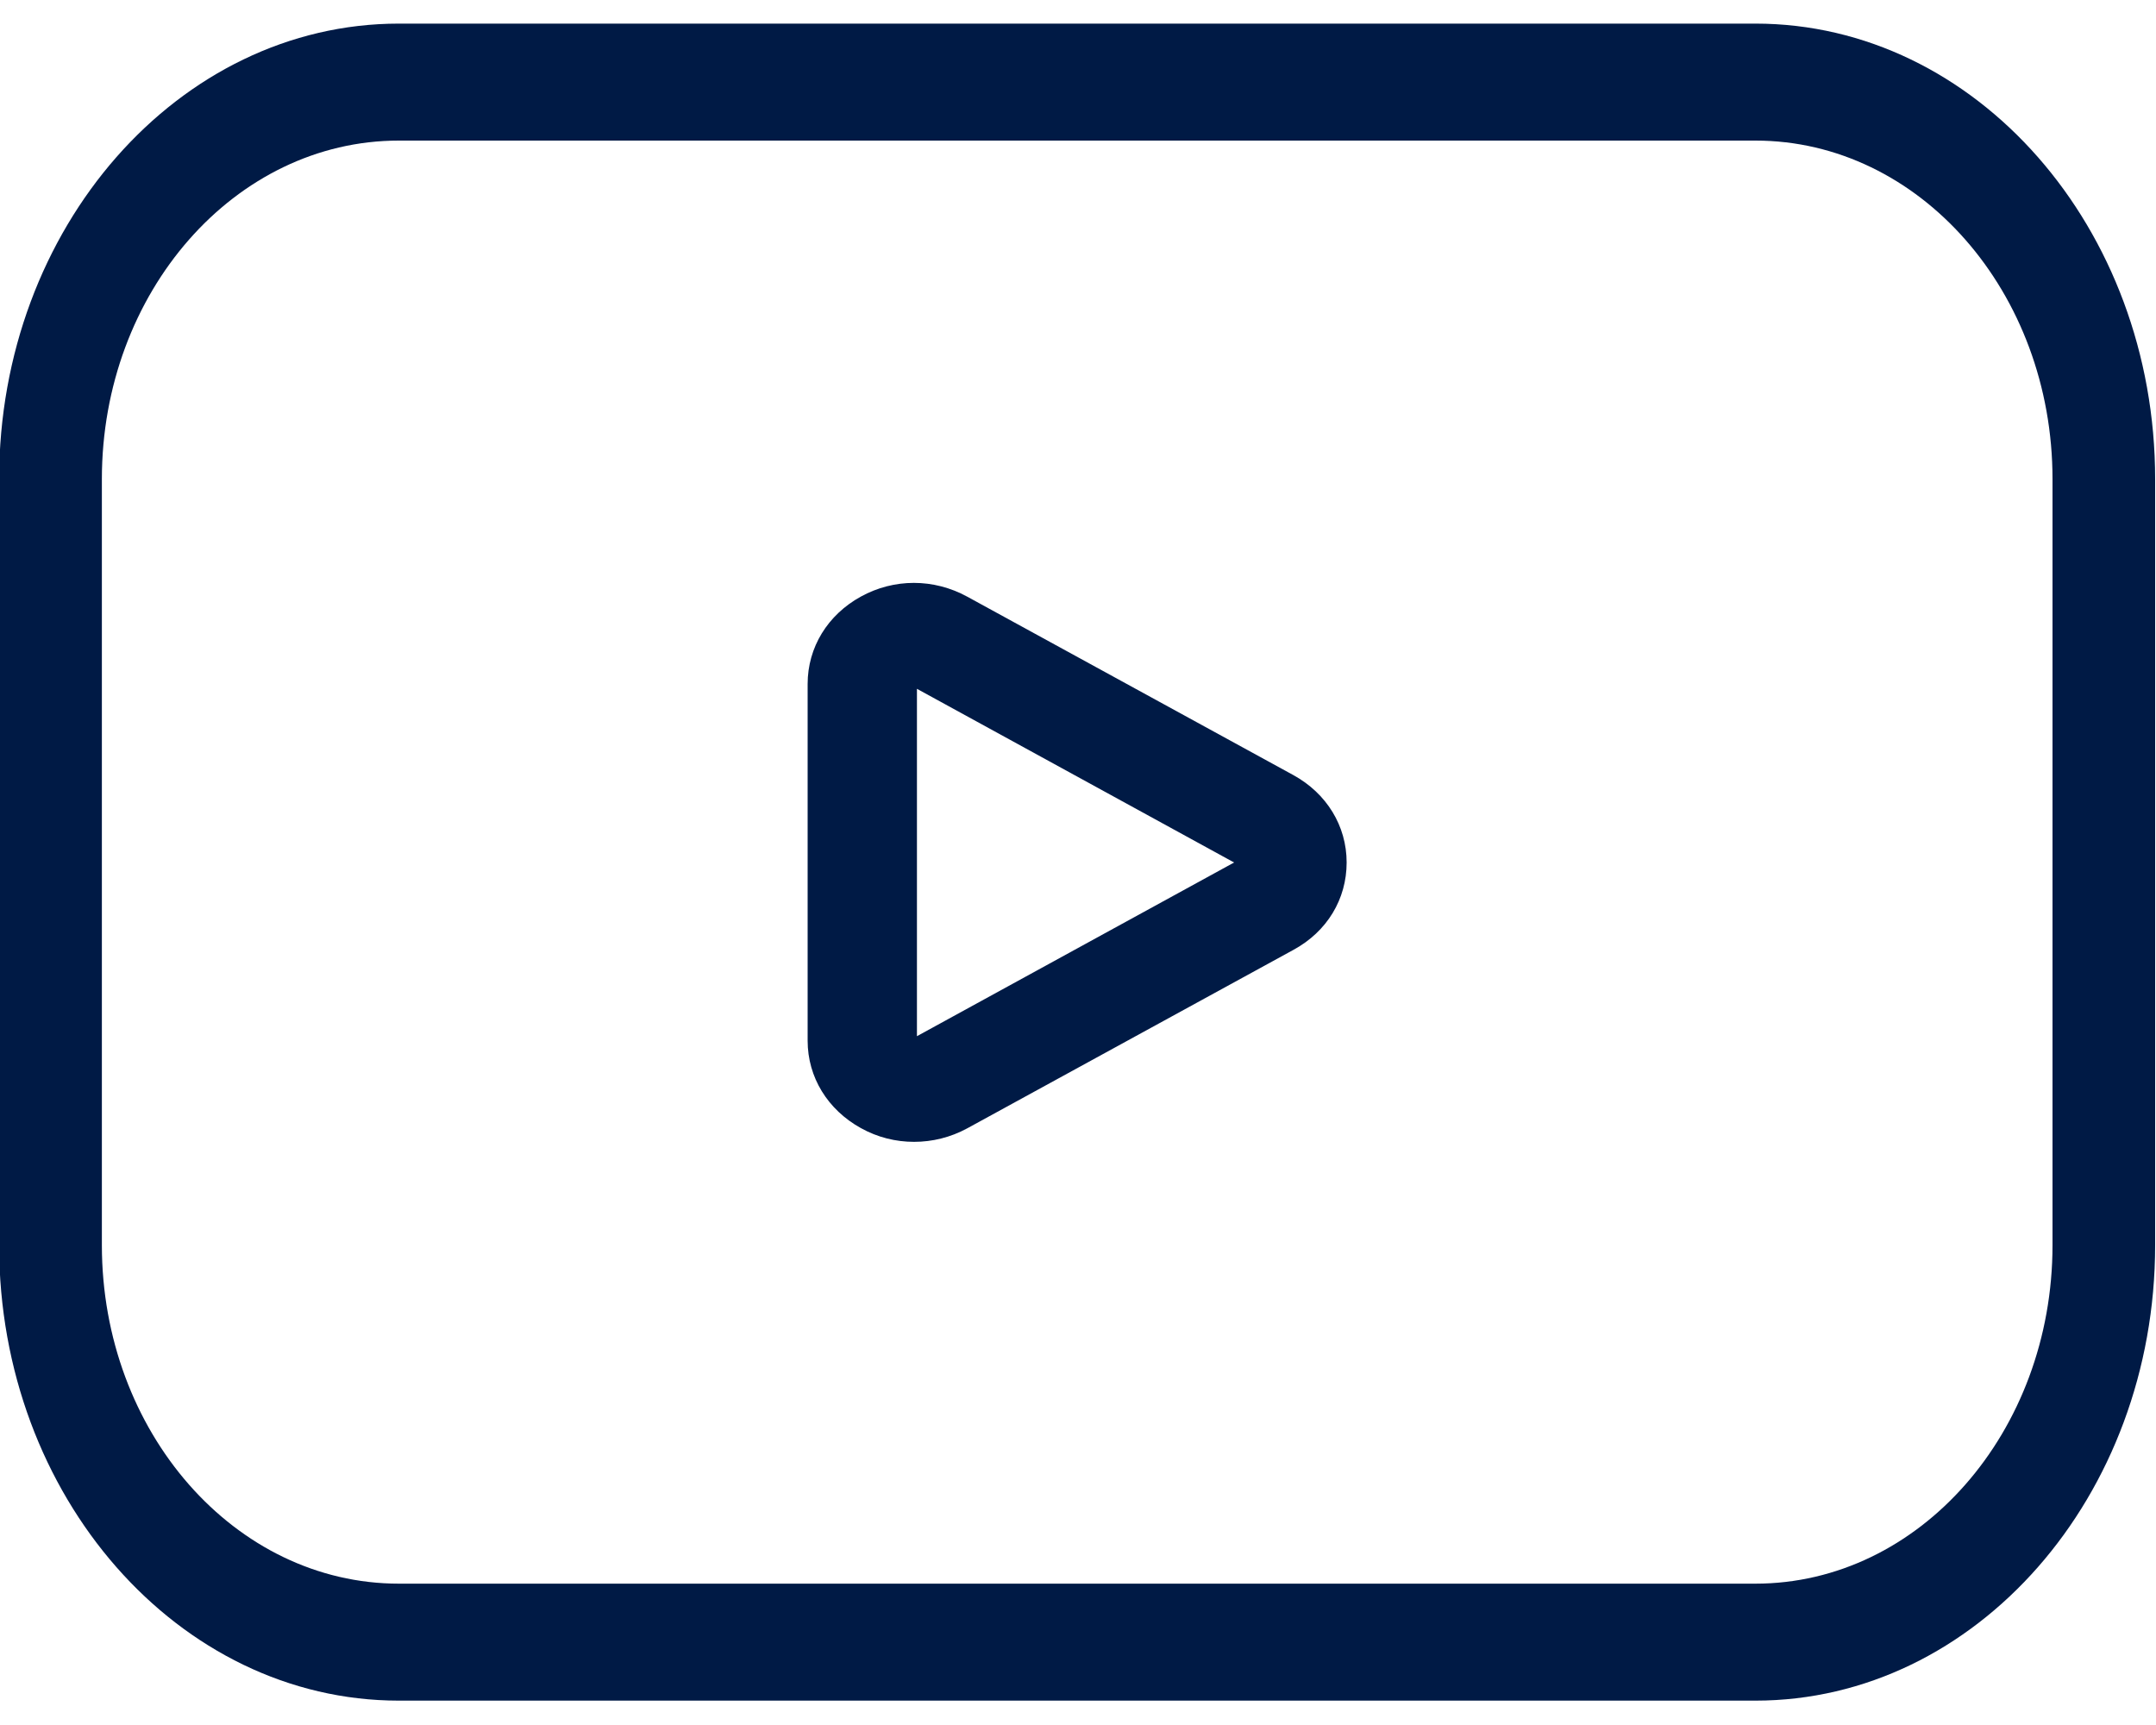 <svg width="20" height="16" viewBox="0 0 20 16" fill="none" xmlns="http://www.w3.org/2000/svg">
<path d="M16.284 15.774H3.7C1.656 15.774 -0.008 13.879 -0.008 11.549V4.444C-0.008 2.114 1.656 0.219 3.7 0.219H16.284C18.329 0.219 19.992 2.114 19.992 4.444V11.549C19.992 13.879 18.329 15.774 16.284 15.774ZM3.7 1.304C2.179 1.304 0.945 2.711 0.945 4.444V11.549C0.945 13.282 2.179 14.689 3.7 14.689H16.284C17.805 14.689 19.04 13.282 19.04 11.549V4.444C19.04 2.711 17.805 1.304 16.284 1.304H3.7Z" fill="#001A45"/>
<path d="M8.479 10.591C8.31 10.591 8.141 10.55 7.985 10.463C7.678 10.293 7.492 9.992 7.492 9.653V6.344C7.492 6.004 7.678 5.703 7.985 5.534C8.293 5.364 8.661 5.364 8.972 5.534L11.999 7.19C12.306 7.359 12.492 7.66 12.492 8C12.492 8.34 12.31 8.641 11.999 8.81L8.972 10.466C8.817 10.55 8.648 10.591 8.479 10.591ZM8.506 6.389V9.611L11.448 8L8.506 6.389Z" fill="#001A45"/>
</svg>
